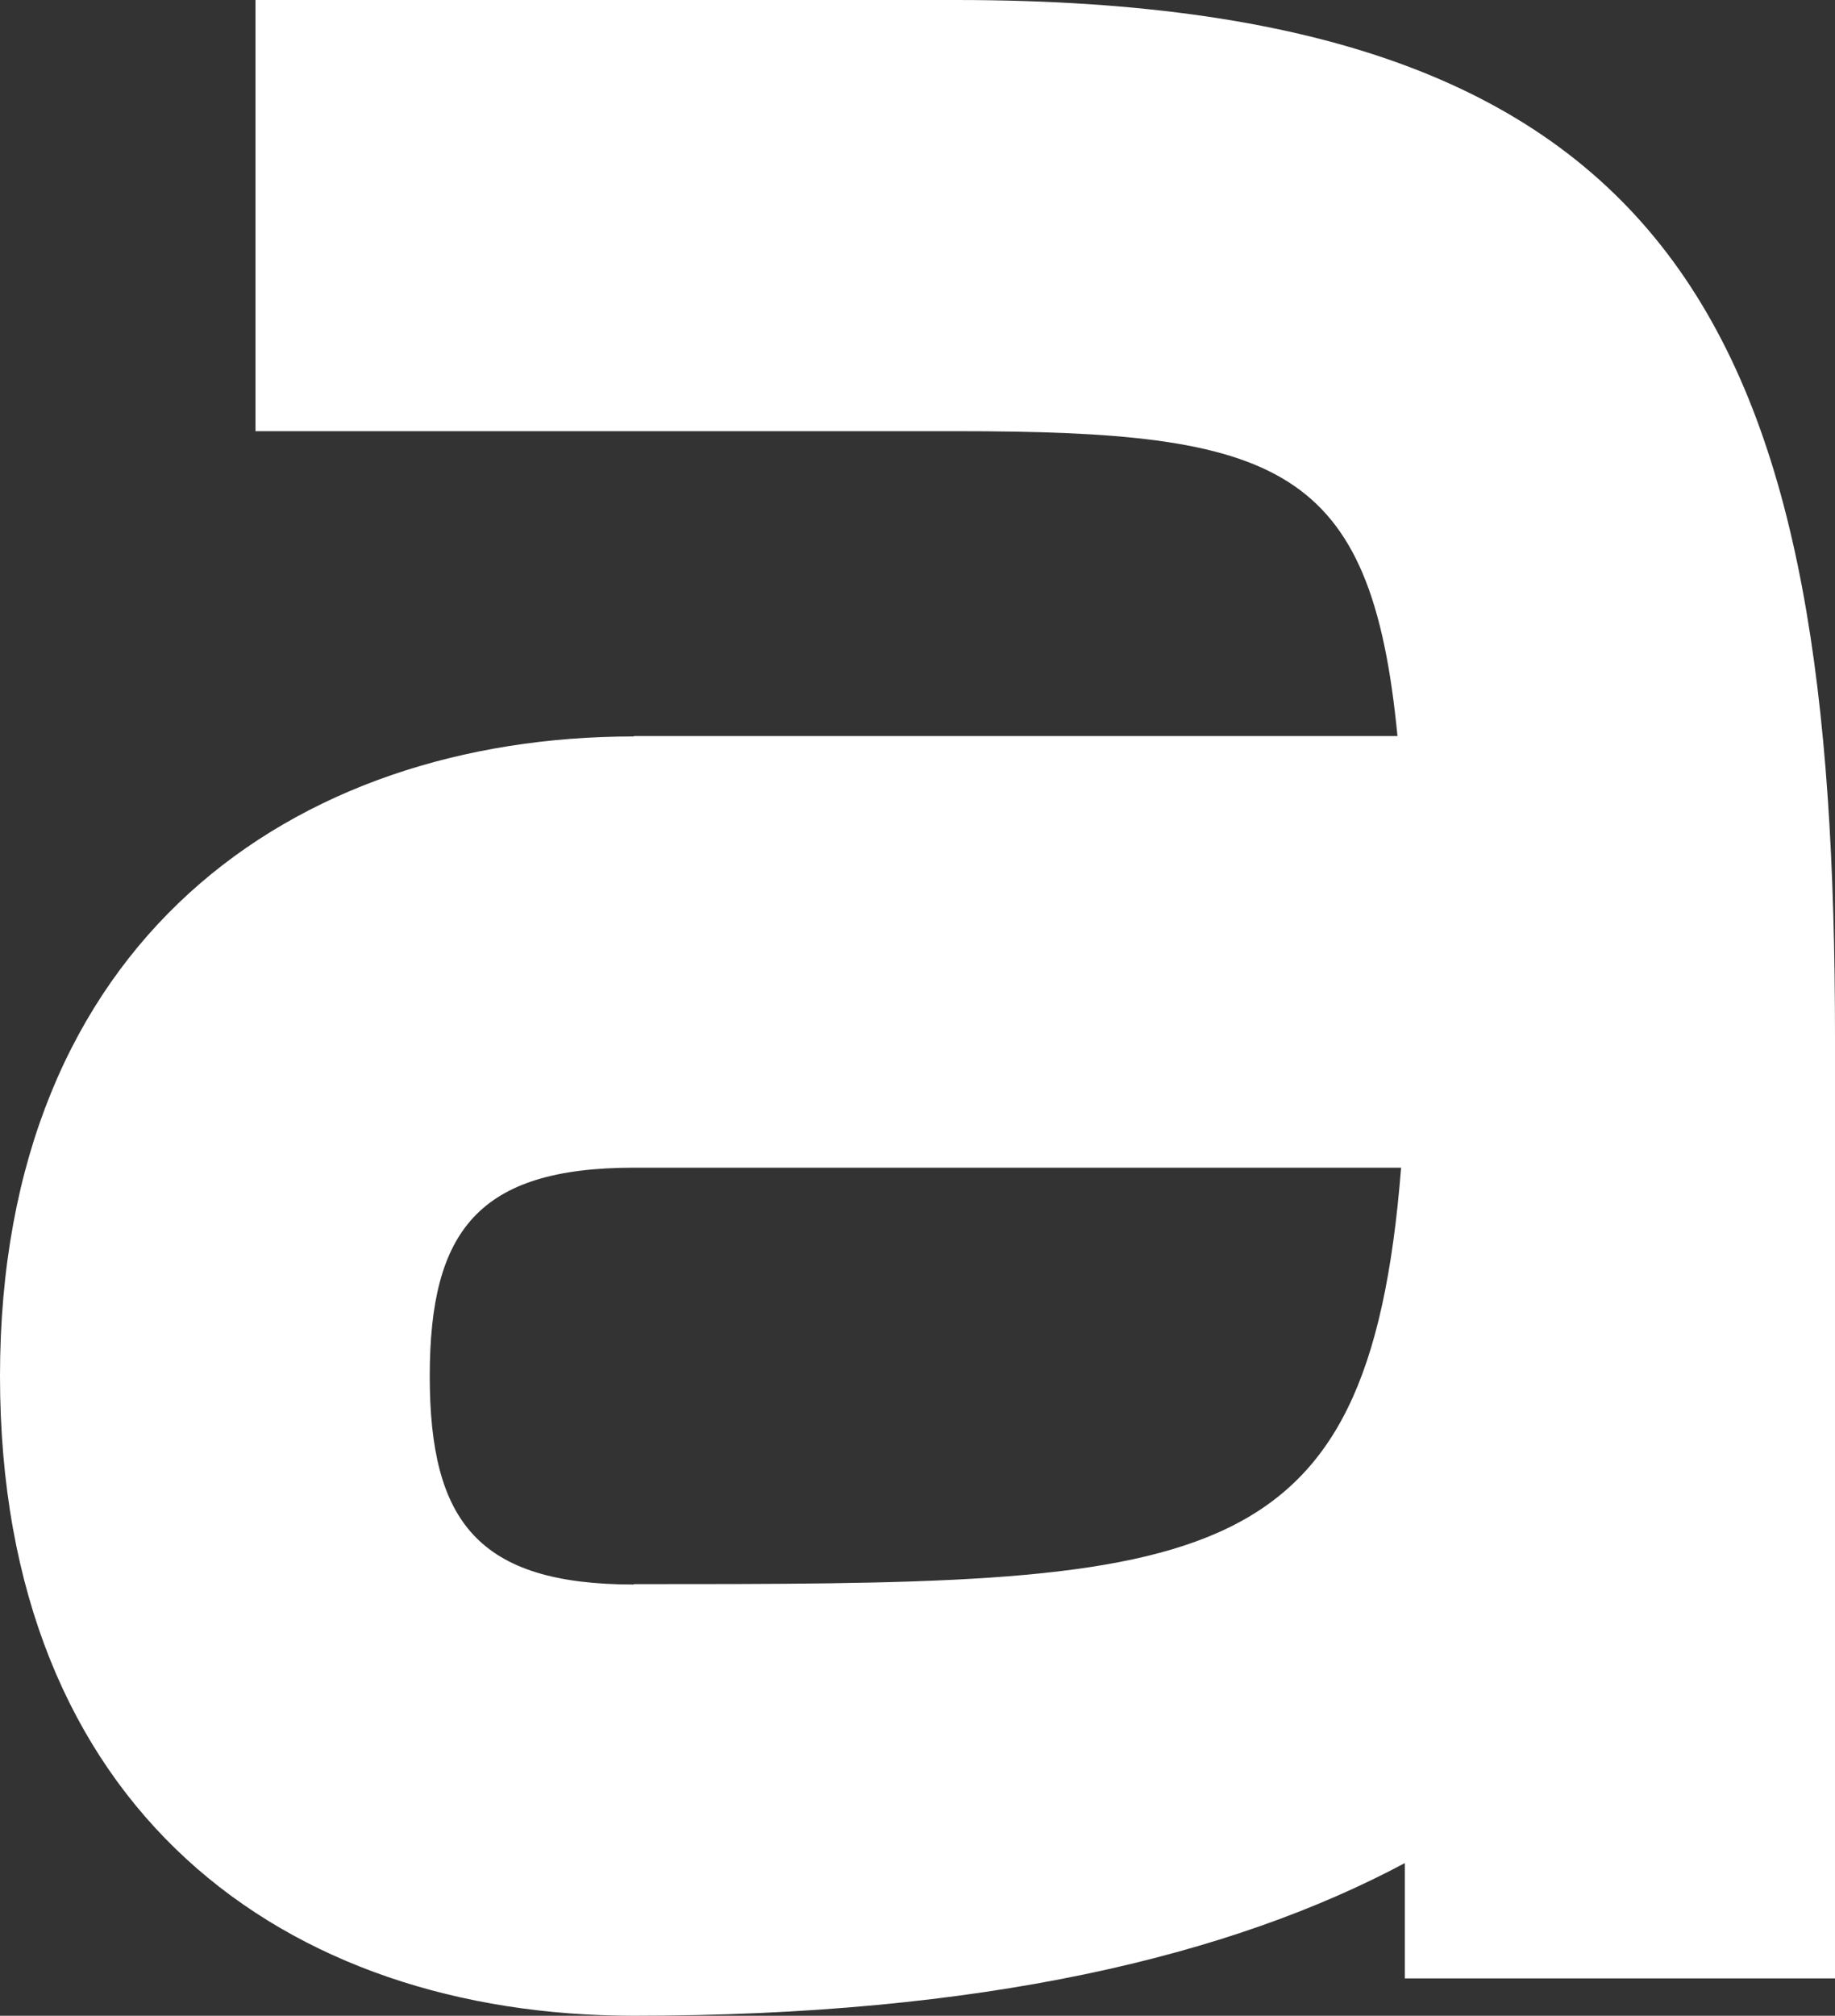 <?xml version="1.0" encoding="utf-8"?>
<svg xmlns="http://www.w3.org/2000/svg" fill="none" height="100%" overflow="visible" preserveAspectRatio="none" style="display: block;" viewBox="0 0 28.758 31.584" width="100%">
<rect x="0" y="0" width="28.758" height="31.584" fill="#333333" stroke="none"/>
<path d="M9.933 11.533H21.901C21.491 7.277 20.04 6.756 14.986 6.756H4.004V0H14.986C26.609 0 28.758 5.535 28.758 16.258V30.999H22.016V29.192C19.285 30.651 15.389 31.584 9.933 31.584C4.477 31.584 0 28.376 0 21.561C0 14.747 4.593 11.539 9.933 11.539V11.533ZM9.933 24.821C18.882 24.821 21.44 24.821 21.958 18.296H9.933C7.496 18.296 6.735 19.286 6.735 21.561C6.735 23.837 7.49 24.827 9.933 24.827V24.821Z" fill="white" id="Vector"/>
</svg>